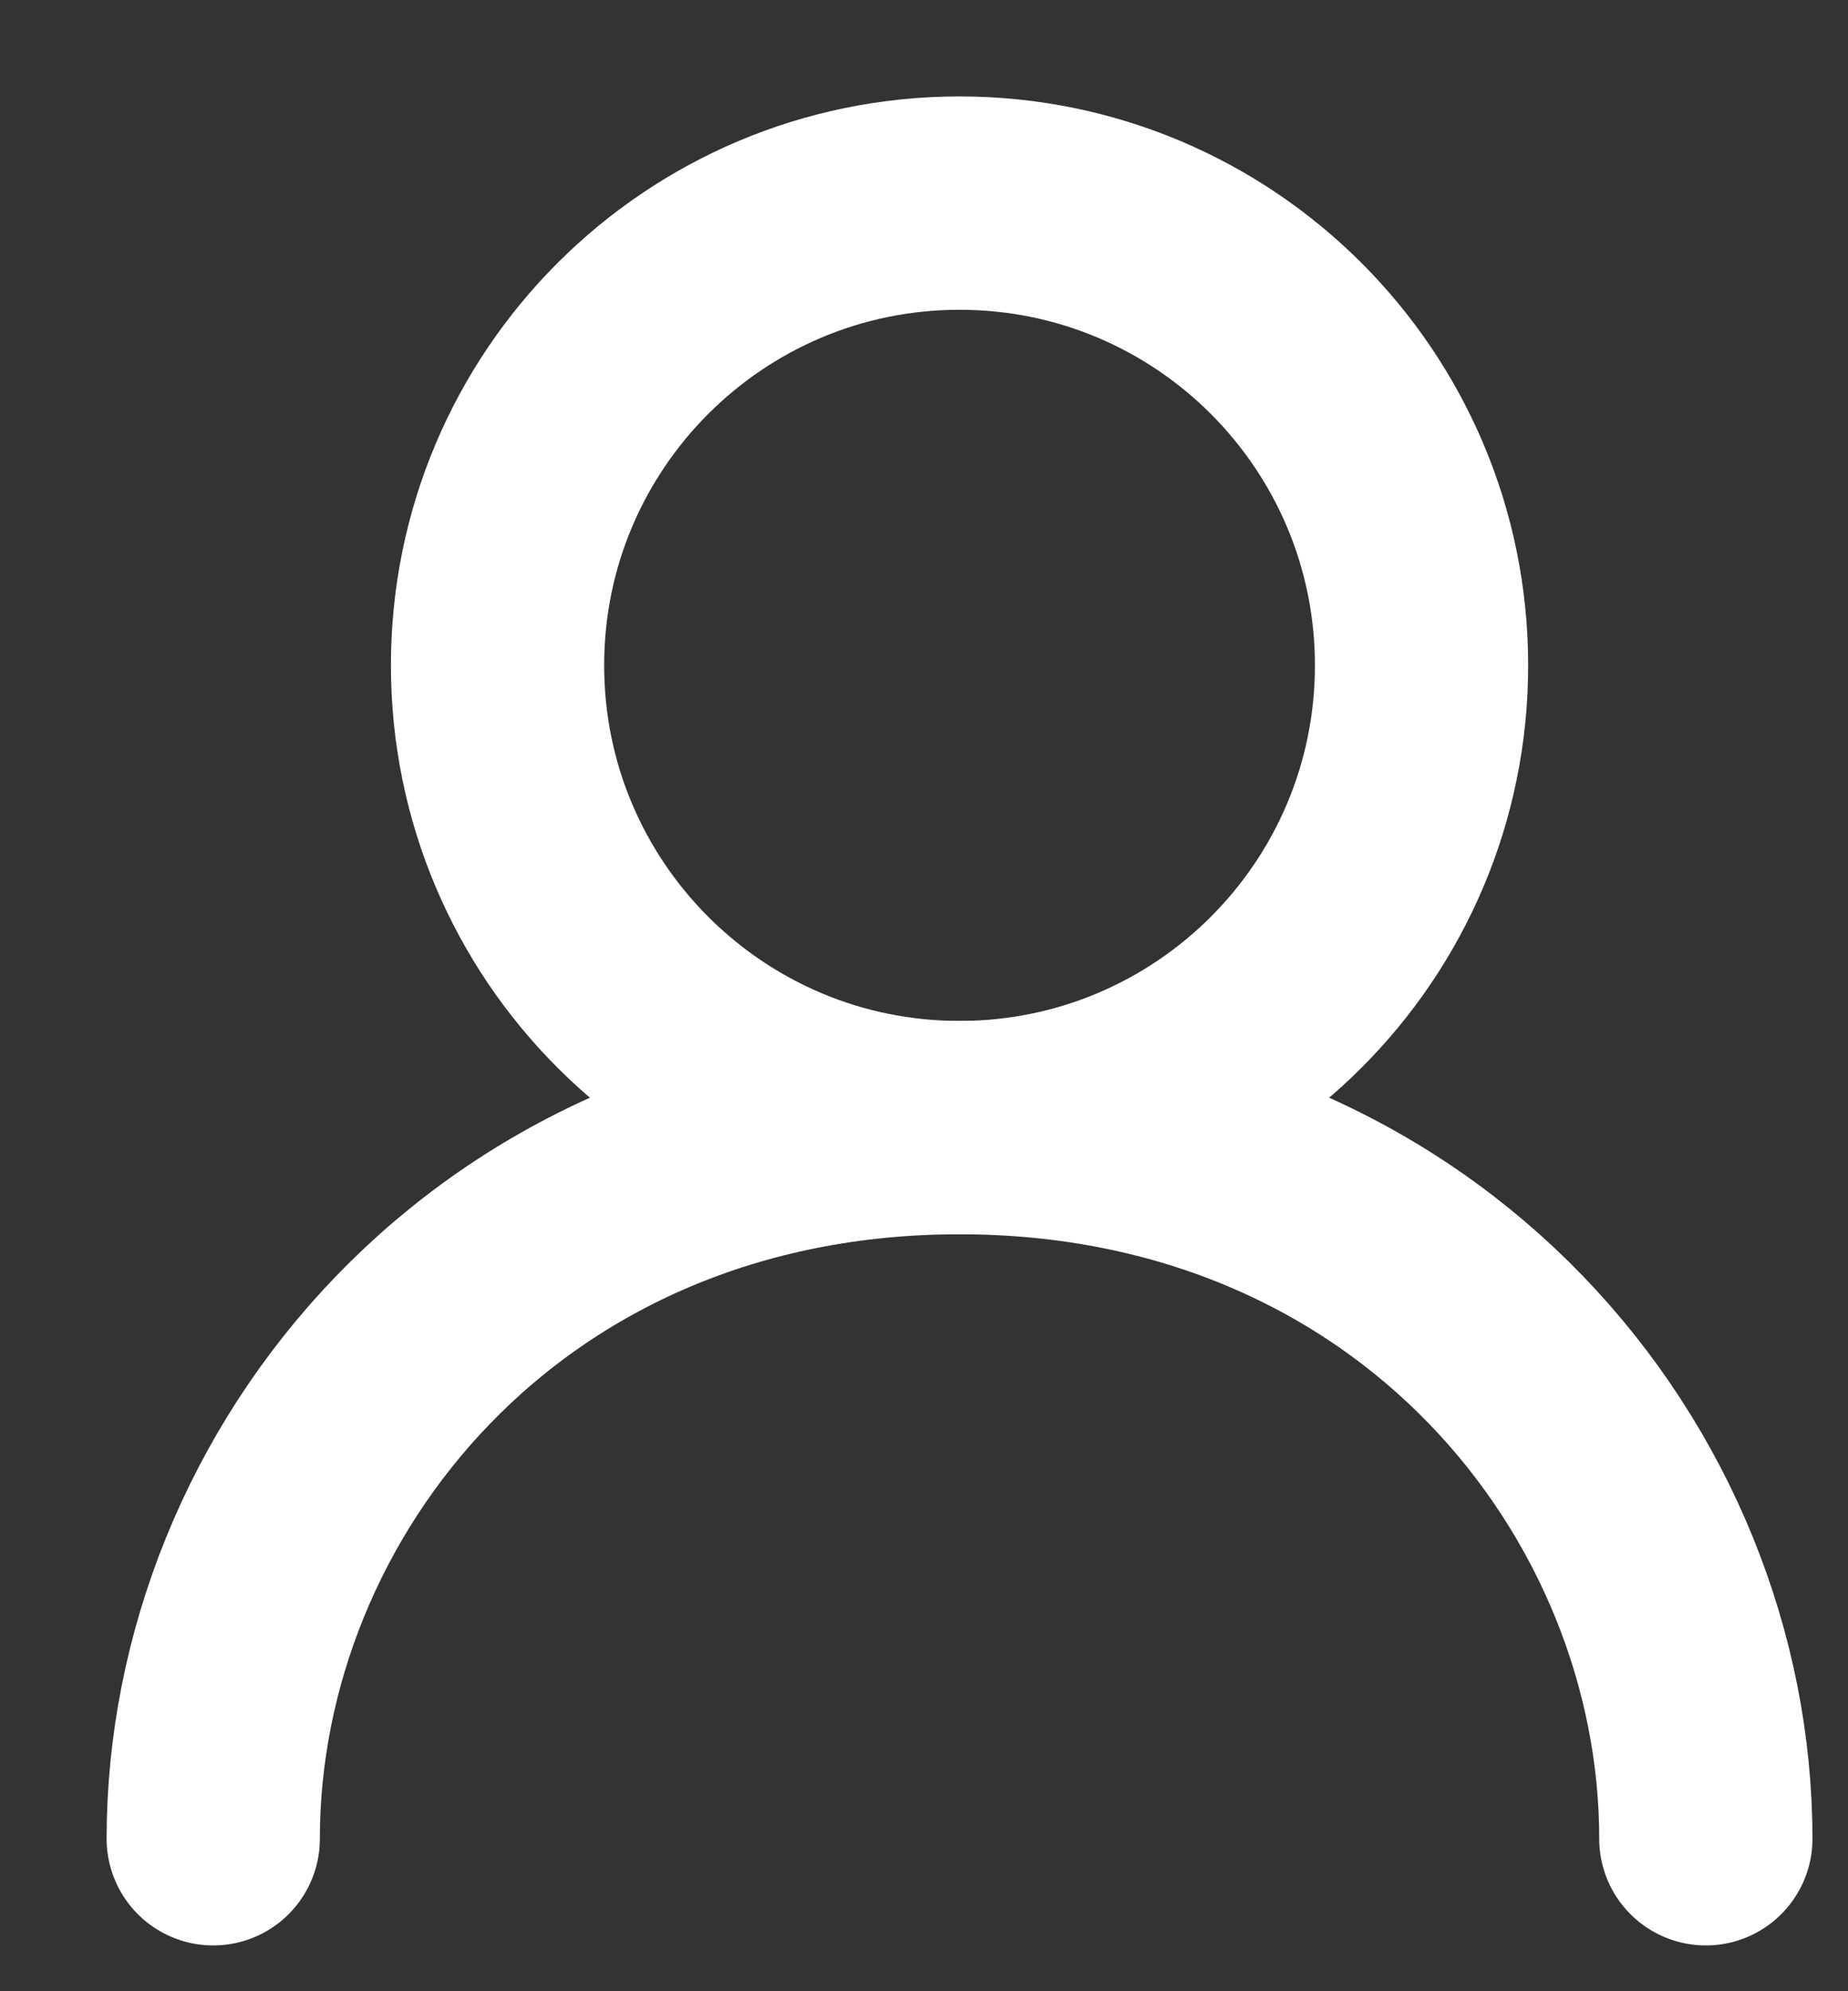 <svg
  xmlns="http://www.w3.org/2000/svg"
  width="13"
  height="14"
  viewBox="0 0 13 14"
  fill="none"
>
  <rect x="0" y="0" width="13" height="14" fill="#333333" stroke="none"/>
  <path
    d="M6.75 7.928C8.545 7.928 10 6.473 10 4.678C10 2.883 8.545 1.428 6.75 1.428C4.955 1.428 3.5 2.883 3.5 4.678C3.5 6.473 4.955 7.928 6.75 7.928Z"
    stroke="white"
    stroke-width="1.5"
    stroke-linecap="round"
    stroke-linejoin="round"
  />
  <path
    d="M1.5 12.928C1.5 10.428 3.5 7.928 6.75 7.928C10 7.928 12 10.428 12 12.928"
    stroke="white"
    stroke-width="1.5"
    stroke-linecap="round"
    stroke-linejoin="round"
  />
</svg>
